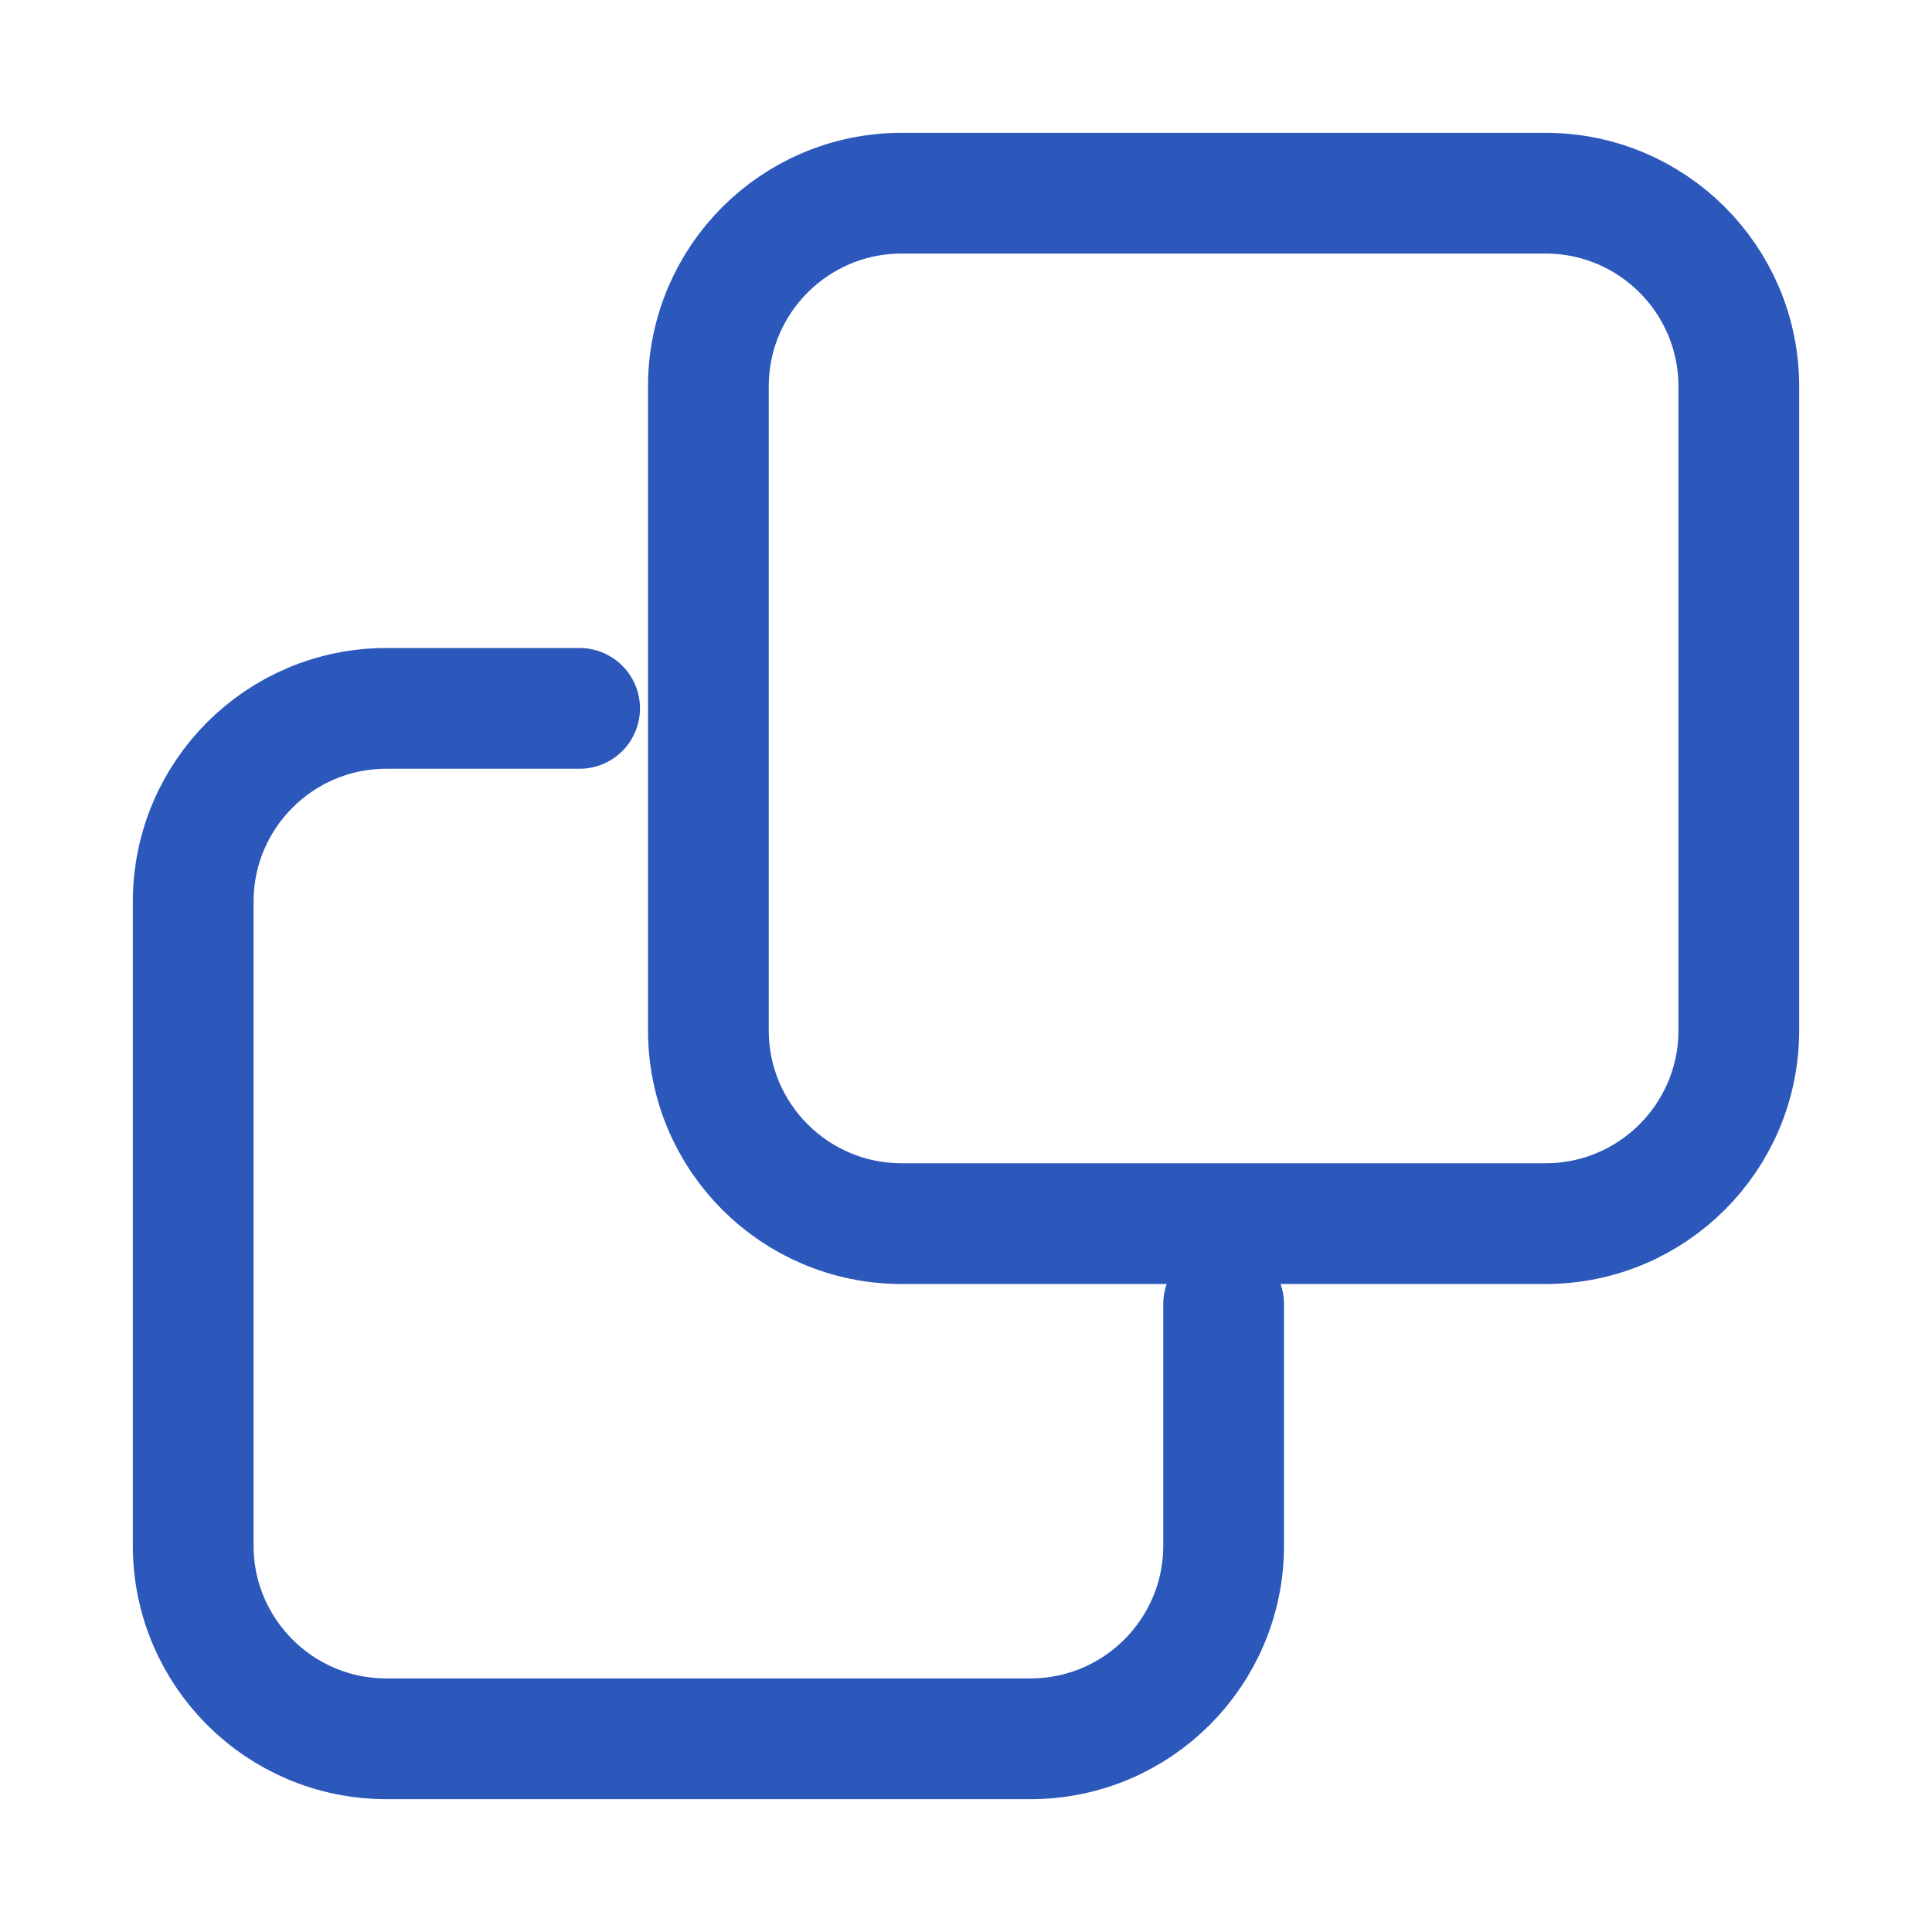 <?xml version="1.0" encoding="UTF-8"?> <svg xmlns="http://www.w3.org/2000/svg" width="32" height="32" viewBox="0 0 32 32" fill="none"><path d="M9.6 11.733H6.4C4.633 11.733 3.2 13.166 3.2 14.934C3.2 16.701 3.2 23.833 3.2 25.6C3.2 27.367 4.633 28.8 6.4 28.8C6.4 28.8 15.299 28.8 17.067 28.8C18.834 28.8 20.267 27.367 20.267 25.6V21.6M25.6 3.2L14.933 3.2C13.166 3.2 11.733 4.633 11.733 6.4C11.733 8.168 11.733 15.3 11.733 17.067C11.733 18.834 13.166 20.267 14.933 20.267C14.933 20.267 23.833 20.267 25.6 20.267C27.367 20.267 28.8 18.834 28.8 17.067V6.4C28.8 4.633 27.367 3.2 25.6 3.2Z" stroke="#2B58BA" stroke-width="2" stroke-linecap="round" stroke-linejoin="round"></path></svg> 